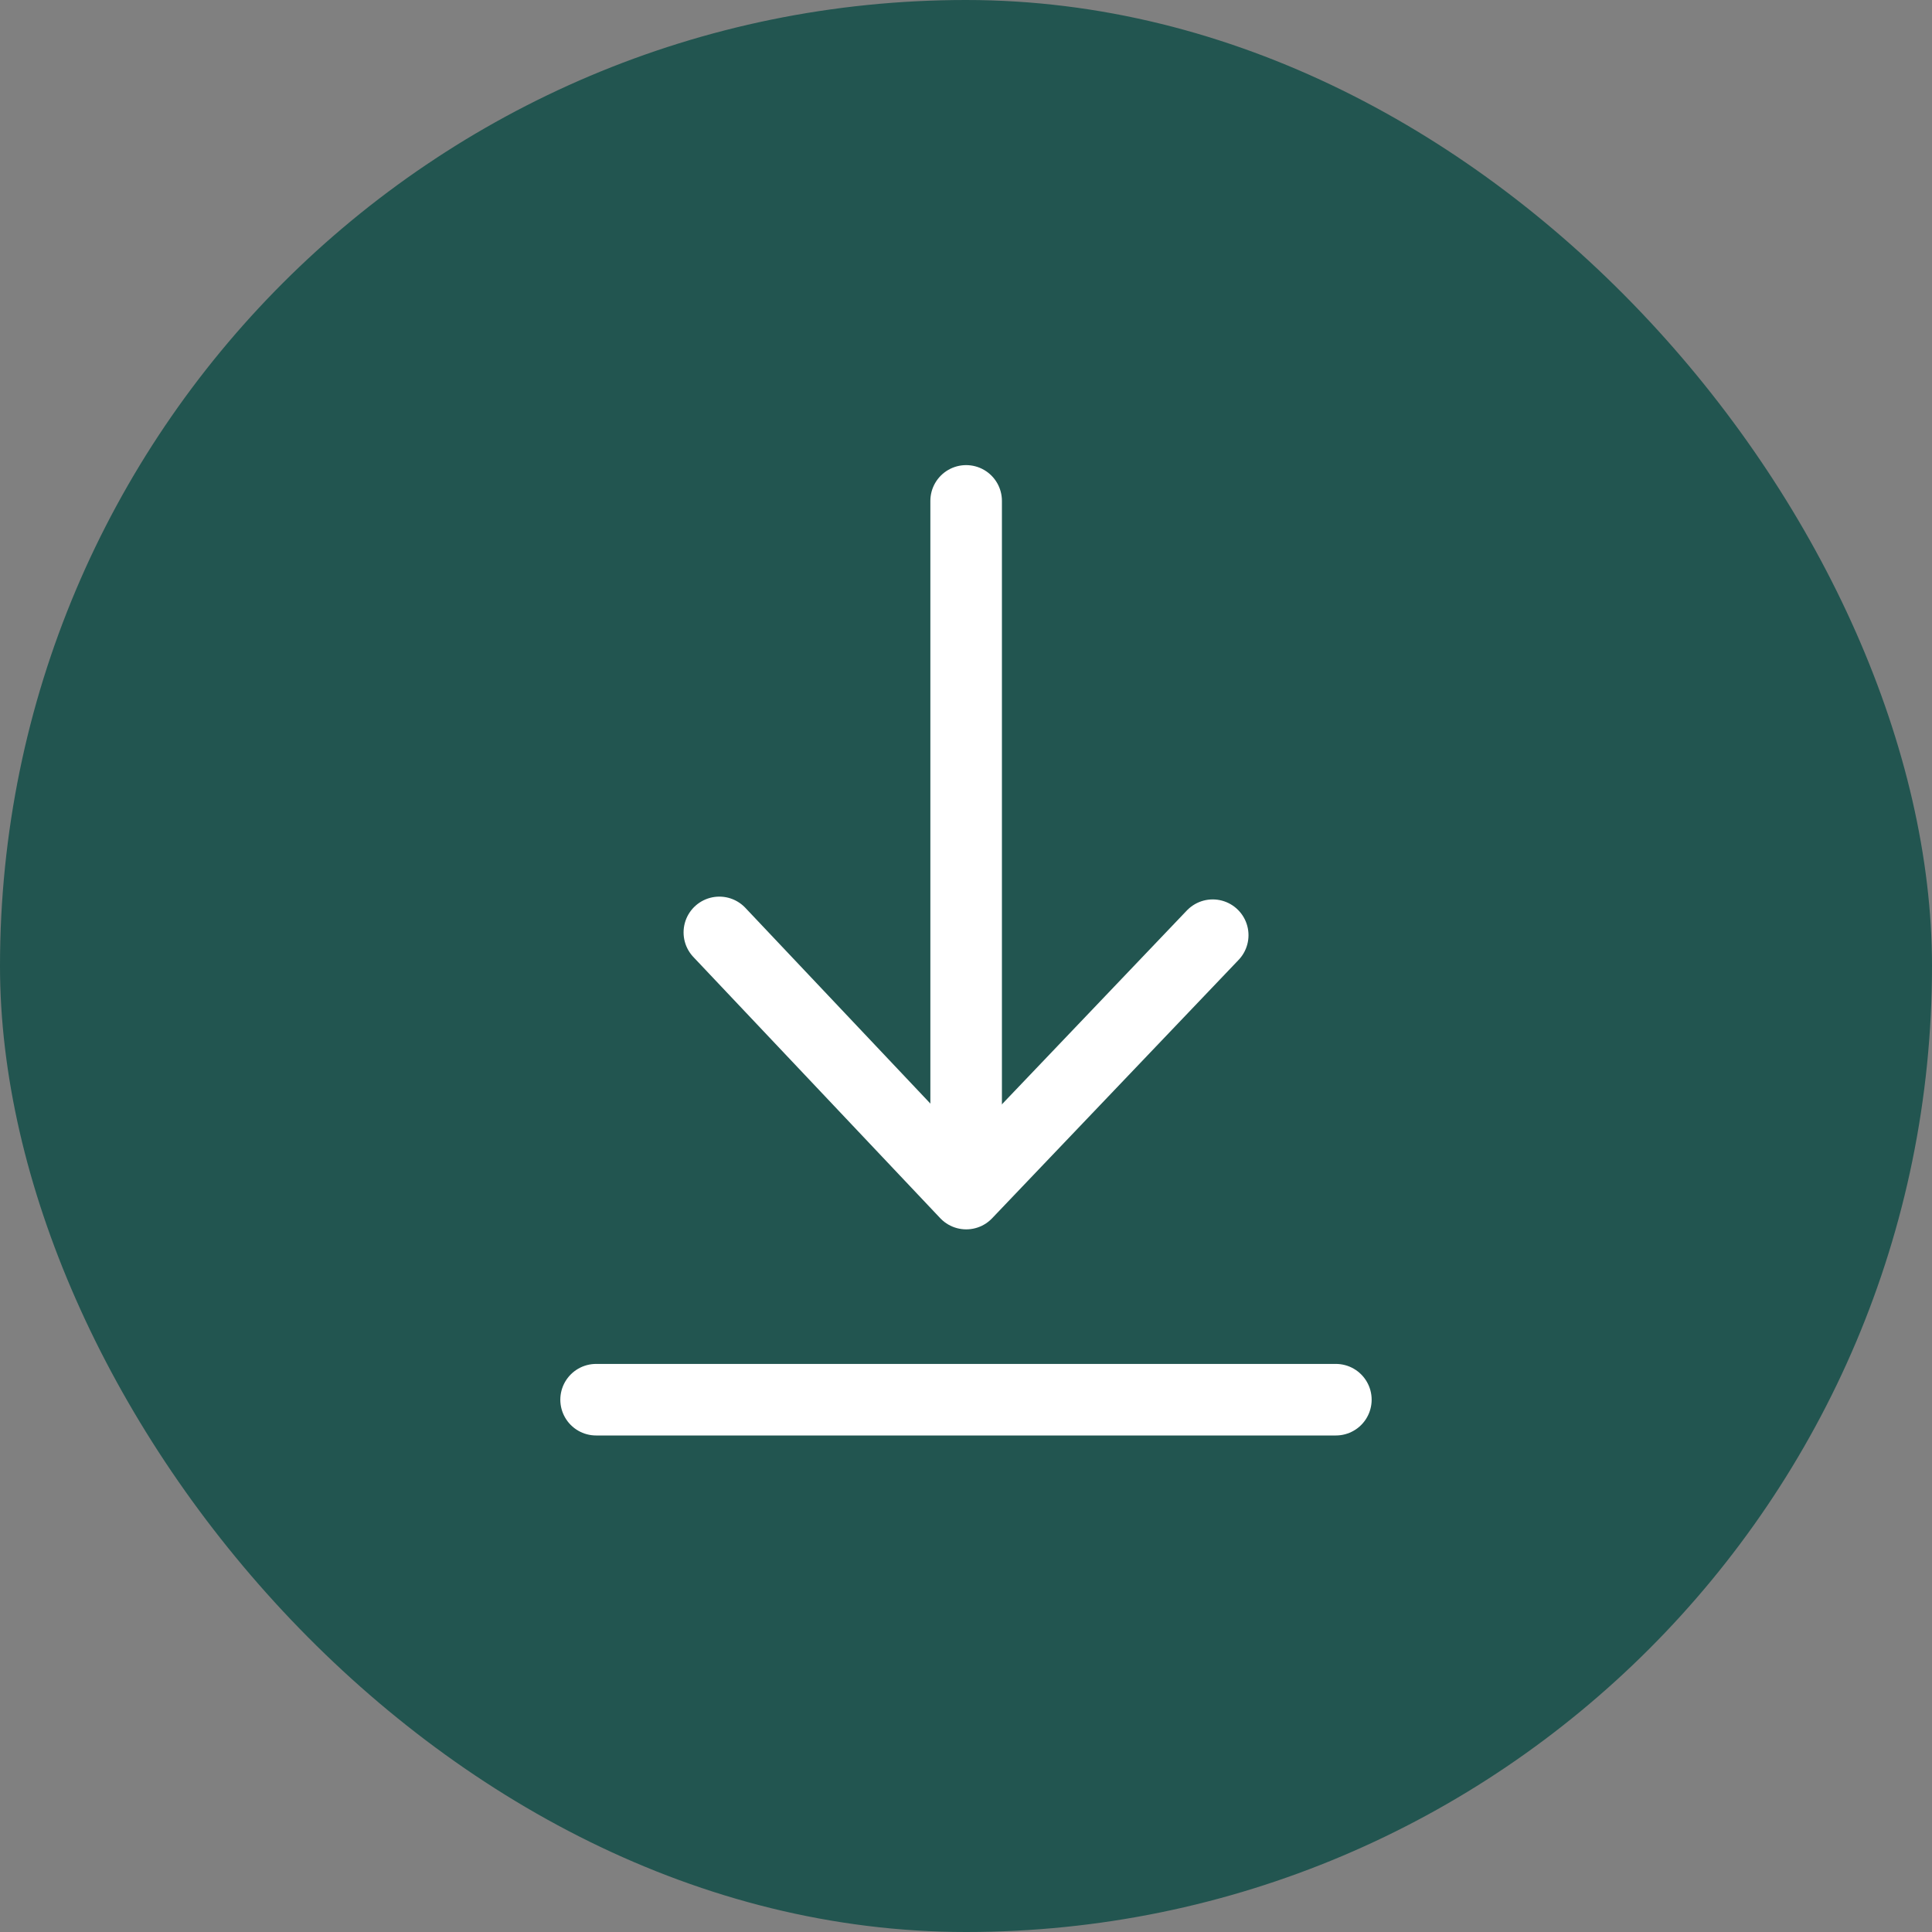 <svg xmlns="http://www.w3.org/2000/svg" width="54" height="54" viewBox="0 0 54 54">
  <rect x="0" y="0" width="54" height="54" fill="#808080" stroke="none"/>
  <g id="Raggruppa_10542" data-name="Raggruppa 10542" transform="translate(-900 -1088)">
    <g id="Raggruppa_10538" data-name="Raggruppa 10538" transform="translate(900 1088)" style="mix-blend-mode: normal;isolation: isolate">
      <rect id="Rettangolo_6348" data-name="Rettangolo 6348" width="54" height="54" rx="27" transform="translate(0 0)" fill="#225550"/>
    </g>
    <g id="Raggruppa_10539" data-name="Raggruppa 10539" transform="translate(-33.195 -59.499)">
      <path id="Tracciato_12903" data-name="Tracciato 12903" d="M5.71,17.14l6.9,7.3,6.89-7.222" transform="translate(947.591 1156.42)" fill="none" stroke="#fff" stroke-linecap="round" stroke-linejoin="round" stroke-width="2"/>
      <path id="Tracciato_12904" data-name="Tracciato 12904" d="M14.86,1.14V20.1" transform="translate(945.339 1160.359)" fill="none" stroke="#fff" stroke-linecap="round" stroke-linejoin="round" stroke-width="2"/>
      <path id="Tracciato_12905" data-name="Tracciato 12905" d="M1.14,33.14H21.817" transform="translate(948.716 1153.481)" fill="none" stroke="#fff" stroke-linecap="round" stroke-linejoin="round" stroke-width="2"/>
    </g>
  </g>
</svg>
